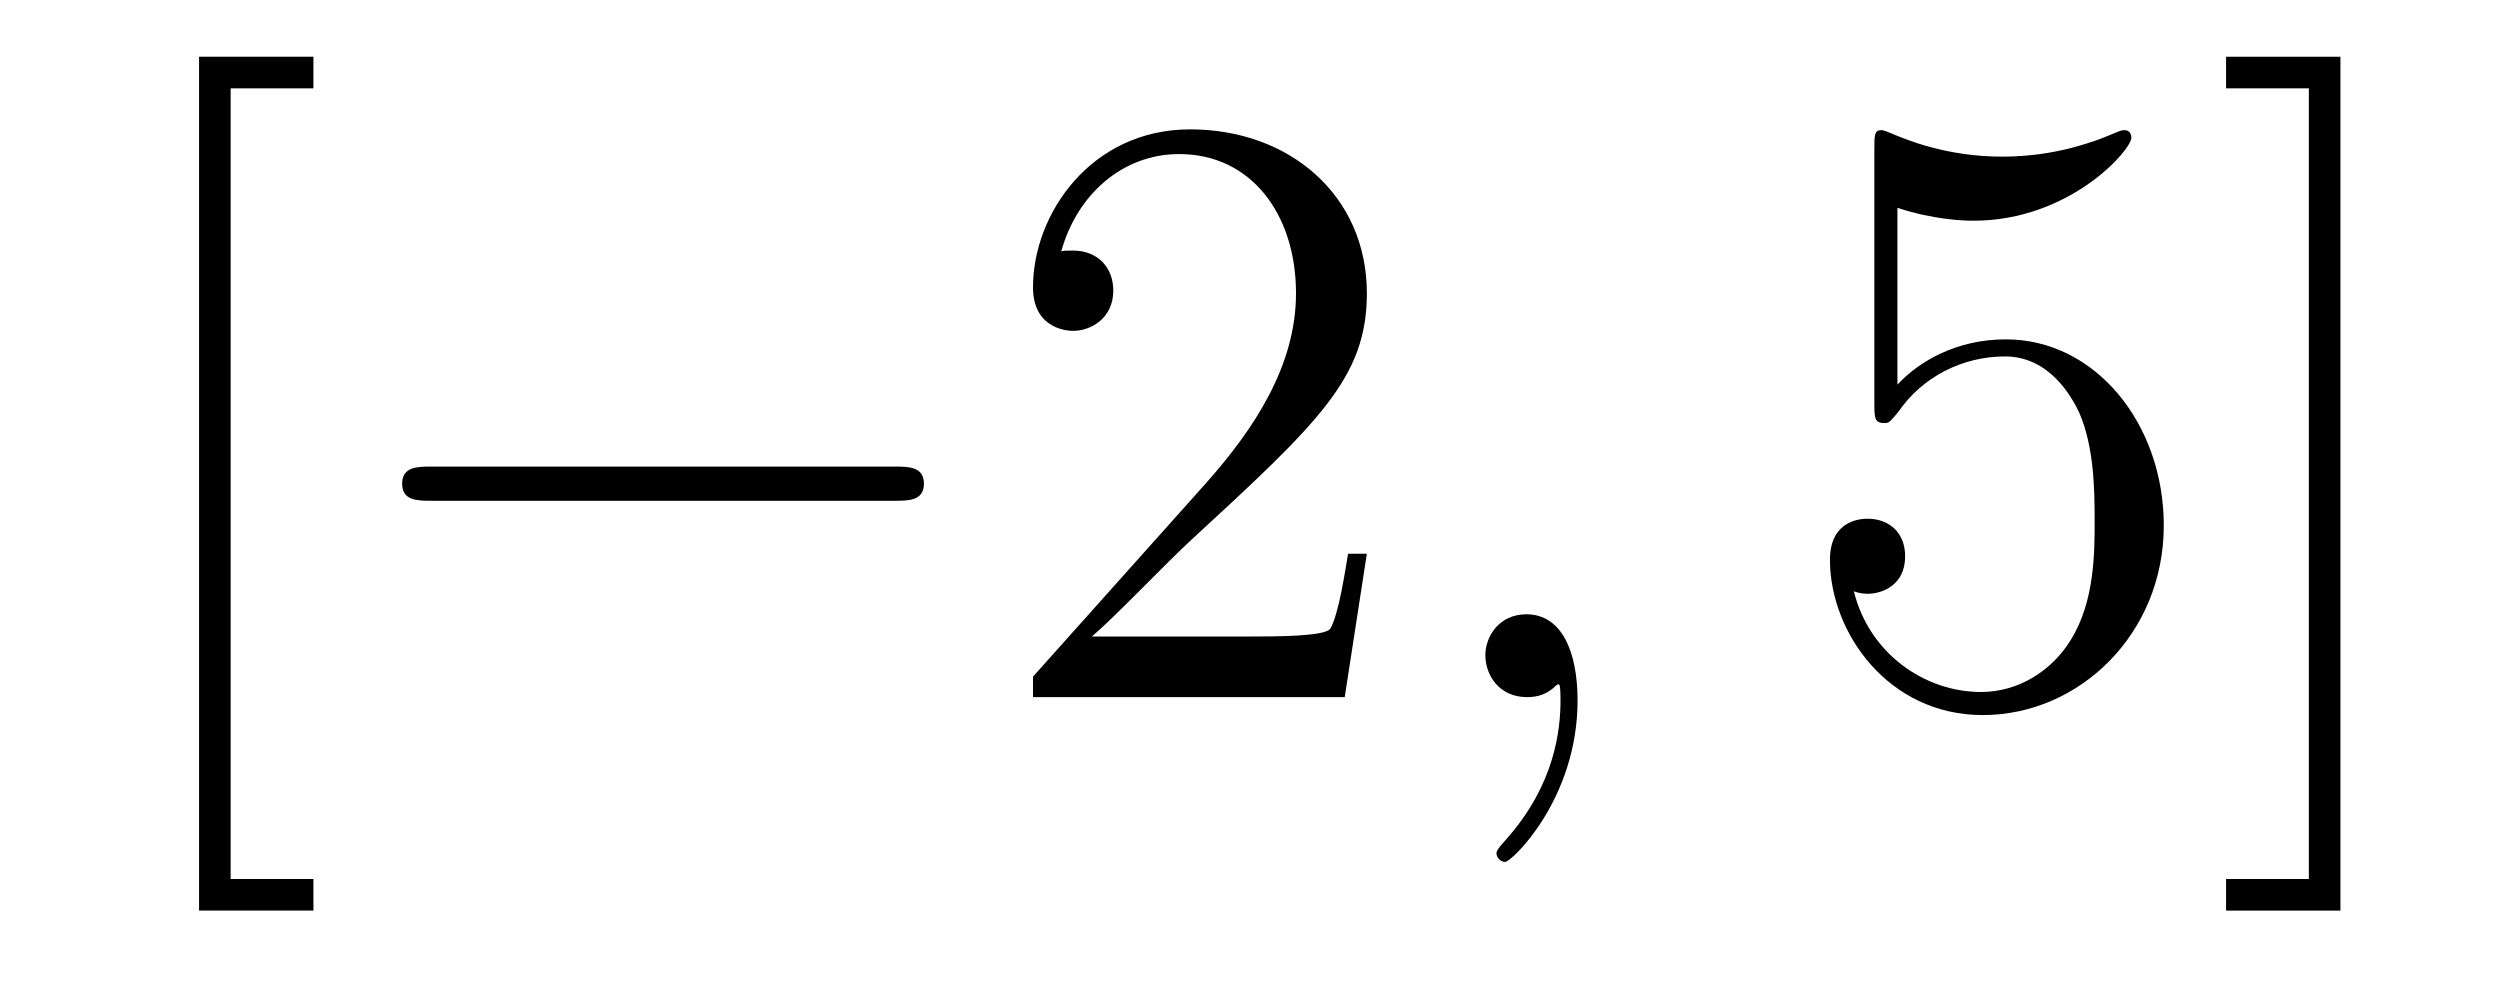 <?xml version='1.0' encoding='UTF-8'?>
<!-- This file was generated by dvisvgm 2.8.1 -->
<svg version='1.1' xmlns='http://www.w3.org/2000/svg' xmlns:xlink='http://www.w3.org/1999/xlink' width='35pt' height='14pt' viewBox='0 -14 35 14'>
<g id='page1'>
<g transform='matrix(1 0 0 -1 -127 650)'>
<path d='M131.388 651.252V651.694H130.229V662.763H131.388V663.206H129.787V651.252H131.388Z'/>
<path d='M139.516 656.989C139.719 656.989 139.935 656.989 139.935 657.228C139.935 657.468 139.719 657.468 139.516 657.468H133.049C132.846 657.468 132.63 657.468 132.63 657.228C132.63 656.989 132.846 656.989 133.049 656.989H139.516Z'/>
<path d='M146.136 656.248H145.873C145.838 656.045 145.742 655.387 145.622 655.196C145.539 655.089 144.857 655.089 144.499 655.089H142.287C142.61 655.364 143.339 656.129 143.65 656.416C145.467 658.089 146.136 658.711 146.136 659.894C146.136 661.269 145.048 662.189 143.662 662.189C142.275 662.189 141.462 661.006 141.462 659.978C141.462 659.368 141.988 659.368 142.024 659.368C142.275 659.368 142.586 659.547 142.586 659.93C142.586 660.265 142.359 660.492 142.024 660.492C141.917 660.492 141.893 660.492 141.857 660.48C142.084 661.293 142.729 661.843 143.507 661.843C144.522 661.843 145.144 660.994 145.144 659.894C145.144 658.878 144.558 657.993 143.877 657.228L141.462 654.527V654.24H145.826L146.136 656.248Z'/>
<path d='M149.086 654.192C149.086 654.886 148.86 655.4 148.369 655.4C147.987 655.4 147.795 655.089 147.795 654.826C147.795 654.563 147.975 654.24 148.381 654.24C148.537 654.24 148.668 654.288 148.776 654.395C148.8 654.419 148.812 654.419 148.824 654.419C148.847 654.419 148.847 654.252 148.847 654.192C148.847 653.798 148.776 653.021 148.082 652.244C147.951 652.1 147.951 652.076 147.951 652.053C147.951 651.993 148.011 651.933 148.071 651.933C148.166 651.933 149.086 652.818 149.086 654.192Z'/>
<path d='M153.564 661.09C154.078 660.922 154.496 660.91 154.628 660.91C155.979 660.91 156.839 661.902 156.839 662.07C156.839 662.118 156.815 662.178 156.744 662.178C156.72 662.178 156.696 662.178 156.588 662.13C155.919 661.843 155.345 661.807 155.034 661.807C154.245 661.807 153.683 662.046 153.456 662.142C153.372 662.178 153.349 662.178 153.337 662.178C153.241 662.178 153.241 662.106 153.241 661.914V658.364C153.241 658.149 153.241 658.077 153.385 658.077C153.444 658.077 153.456 658.089 153.576 658.233C153.911 658.723 154.473 659.01 155.07 659.01C155.704 659.01 156.014 658.424 156.11 658.221C156.313 657.754 156.325 657.169 156.325 656.714C156.325 656.26 156.325 655.579 155.991 655.041C155.727 654.611 155.261 654.312 154.735 654.312C153.946 654.312 153.169 654.85 152.954 655.722C153.014 655.698 153.086 655.687 153.146 655.687C153.349 655.687 153.672 655.806 153.672 656.212C153.672 656.547 153.444 656.738 153.146 656.738C152.93 656.738 152.619 656.631 152.619 656.165C152.619 655.148 153.432 653.989 154.759 653.989C156.11 653.989 157.293 655.125 157.293 656.643C157.293 658.065 156.337 659.249 155.082 659.249C154.401 659.249 153.875 658.95 153.564 658.615V661.09ZM159.766 663.206H158.165V662.763H159.324V651.694H158.165V651.252H159.766V663.206Z'/>
</g>
</g>
</svg>